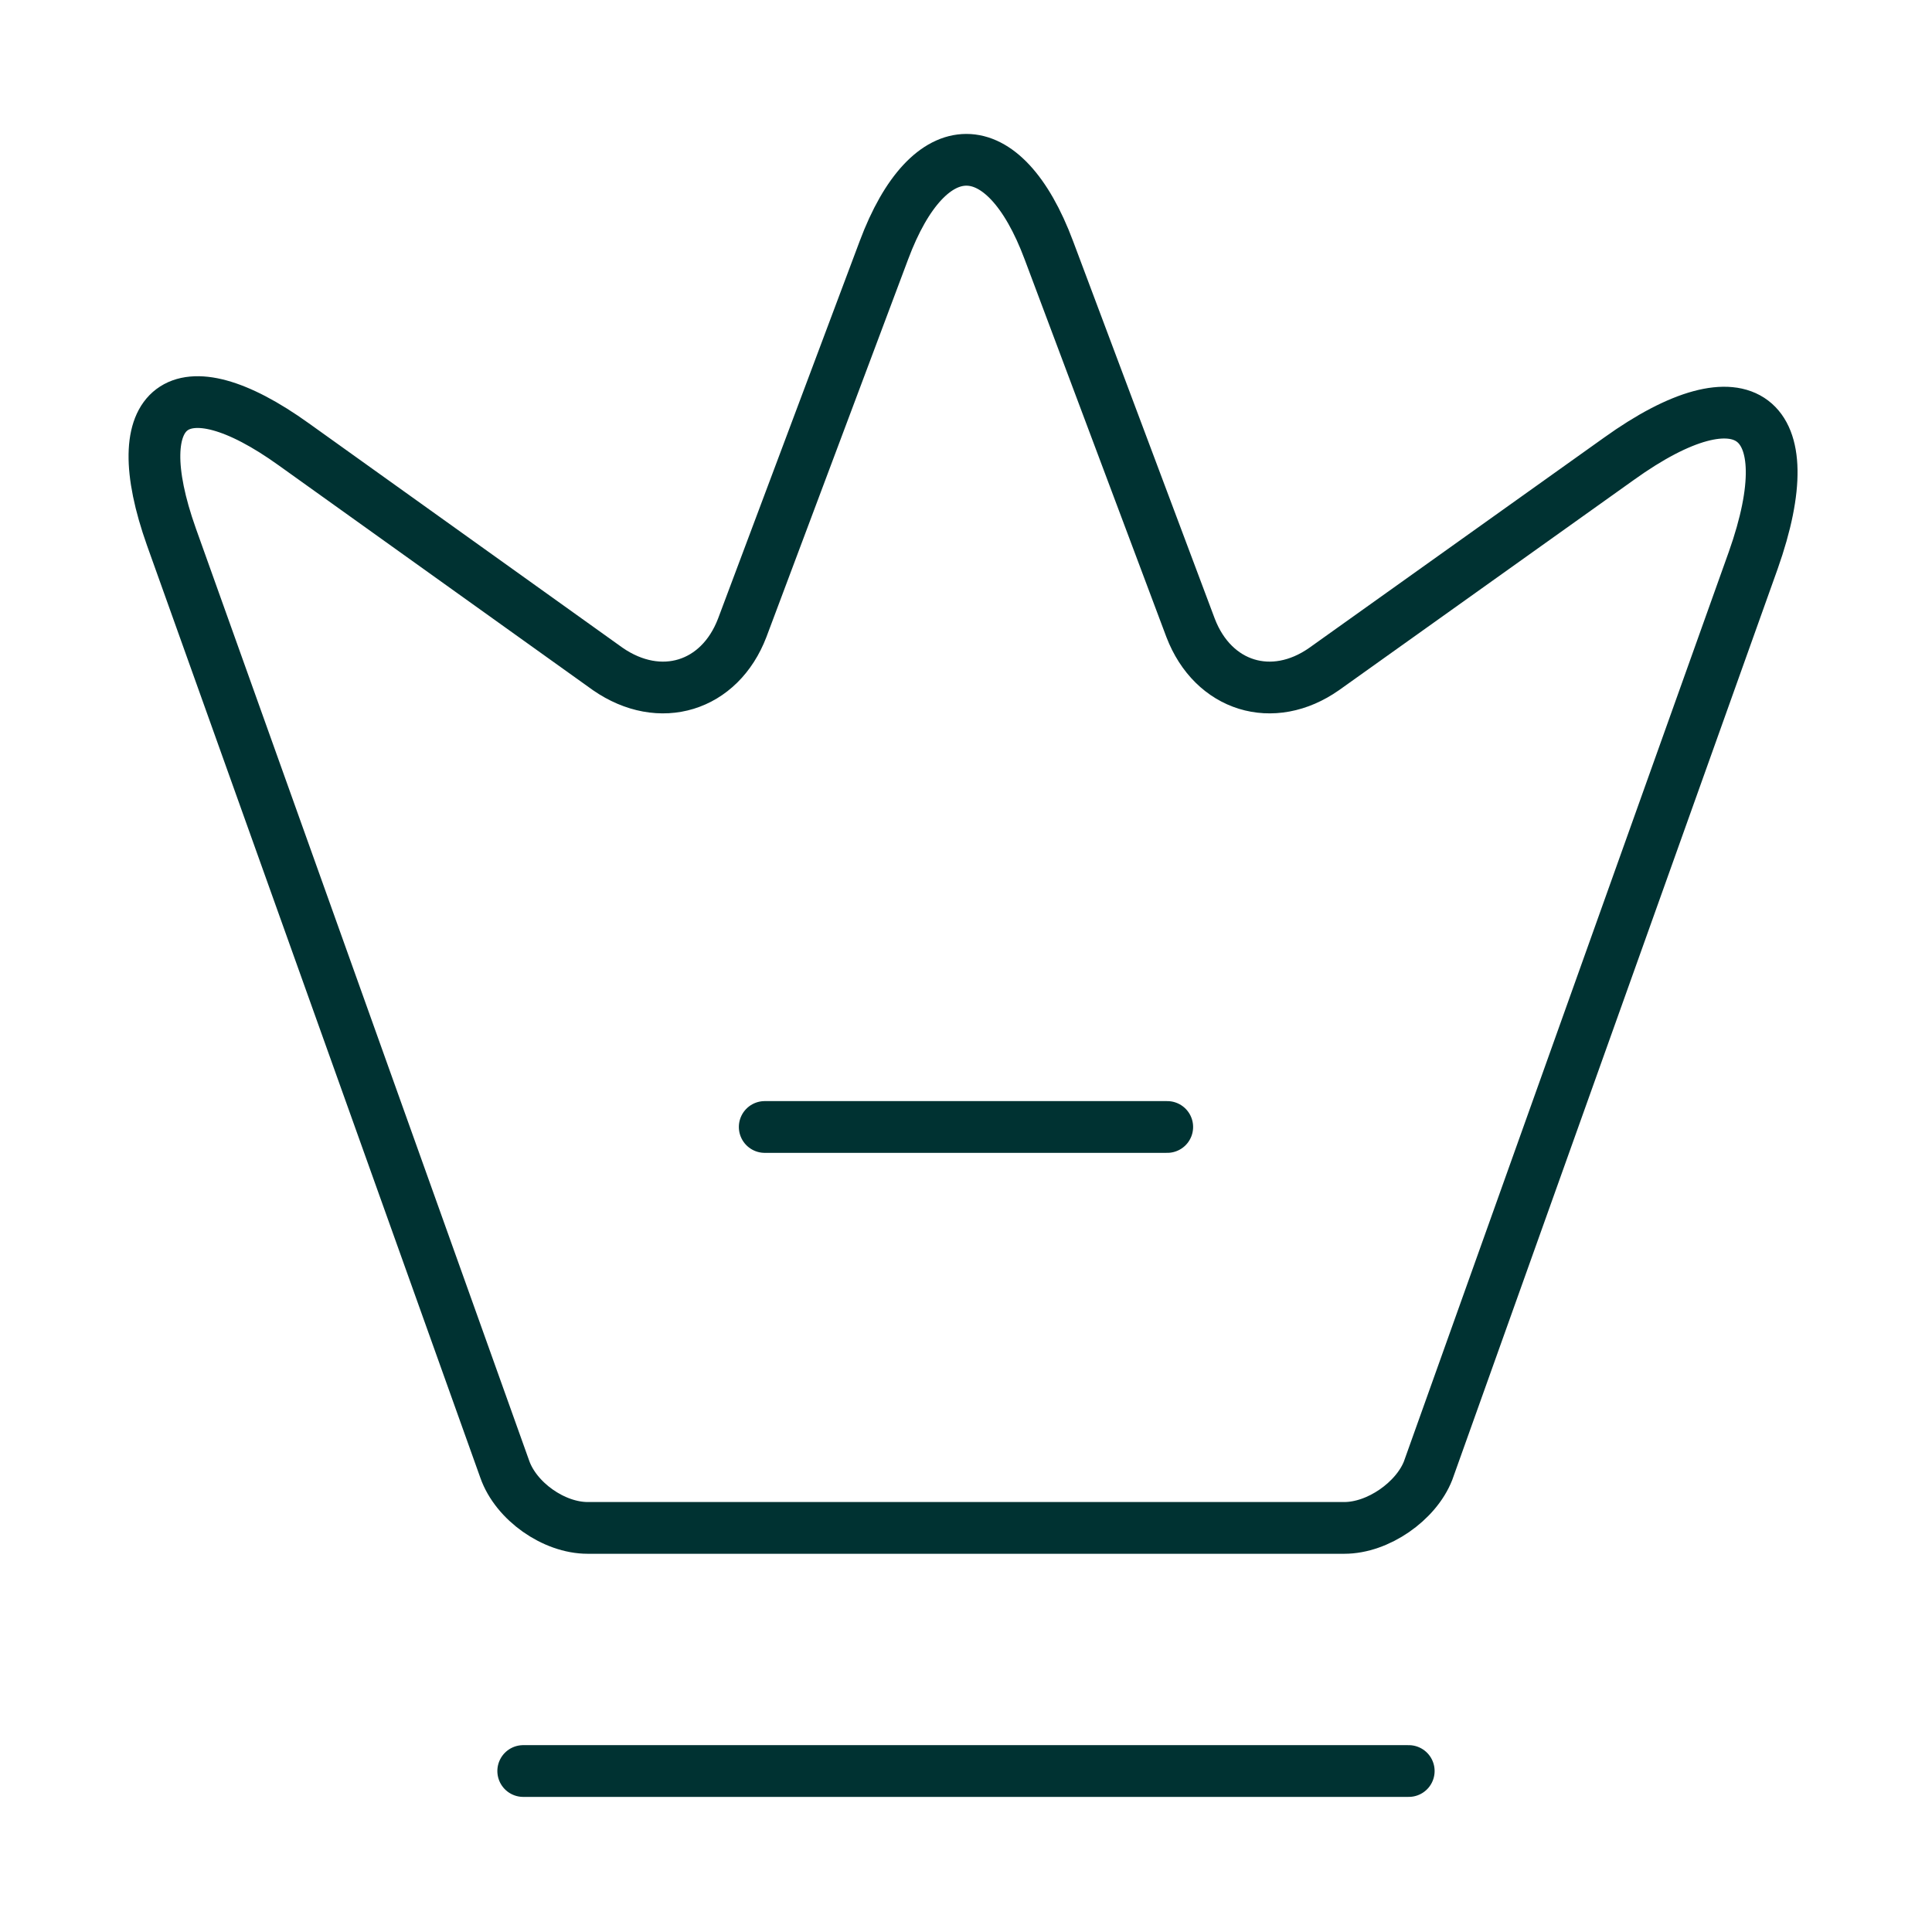 <svg width="56" height="56" viewBox="0 0 56 56" fill="none" xmlns="http://www.w3.org/2000/svg">
<path d="M38.966 44.287H17.033C16.053 44.287 14.956 43.517 14.63 42.584L4.969 15.563C3.593 11.69 5.203 10.5 8.516 12.88L17.616 19.39C19.133 20.44 20.86 19.904 21.513 18.2L25.619 7.257C26.926 3.757 29.096 3.757 30.403 7.257L34.51 18.2C35.163 19.904 36.889 20.44 38.383 19.39L46.923 13.3C50.563 10.687 52.313 12.017 50.819 16.24L41.393 42.63C41.043 43.517 39.946 44.287 38.966 44.287Z" stroke="#003232" stroke-width="1.5" stroke-linecap="round" stroke-linejoin="round"/>
<path d="M15.166 51.334H40.833" stroke="#003232" stroke-width="1.5" stroke-linecap="round" stroke-linejoin="round"/>
<path d="M22.166 32.666H33.833" stroke="#003232" stroke-width="1.5" stroke-linecap="round" stroke-linejoin="round"/>
</svg>
